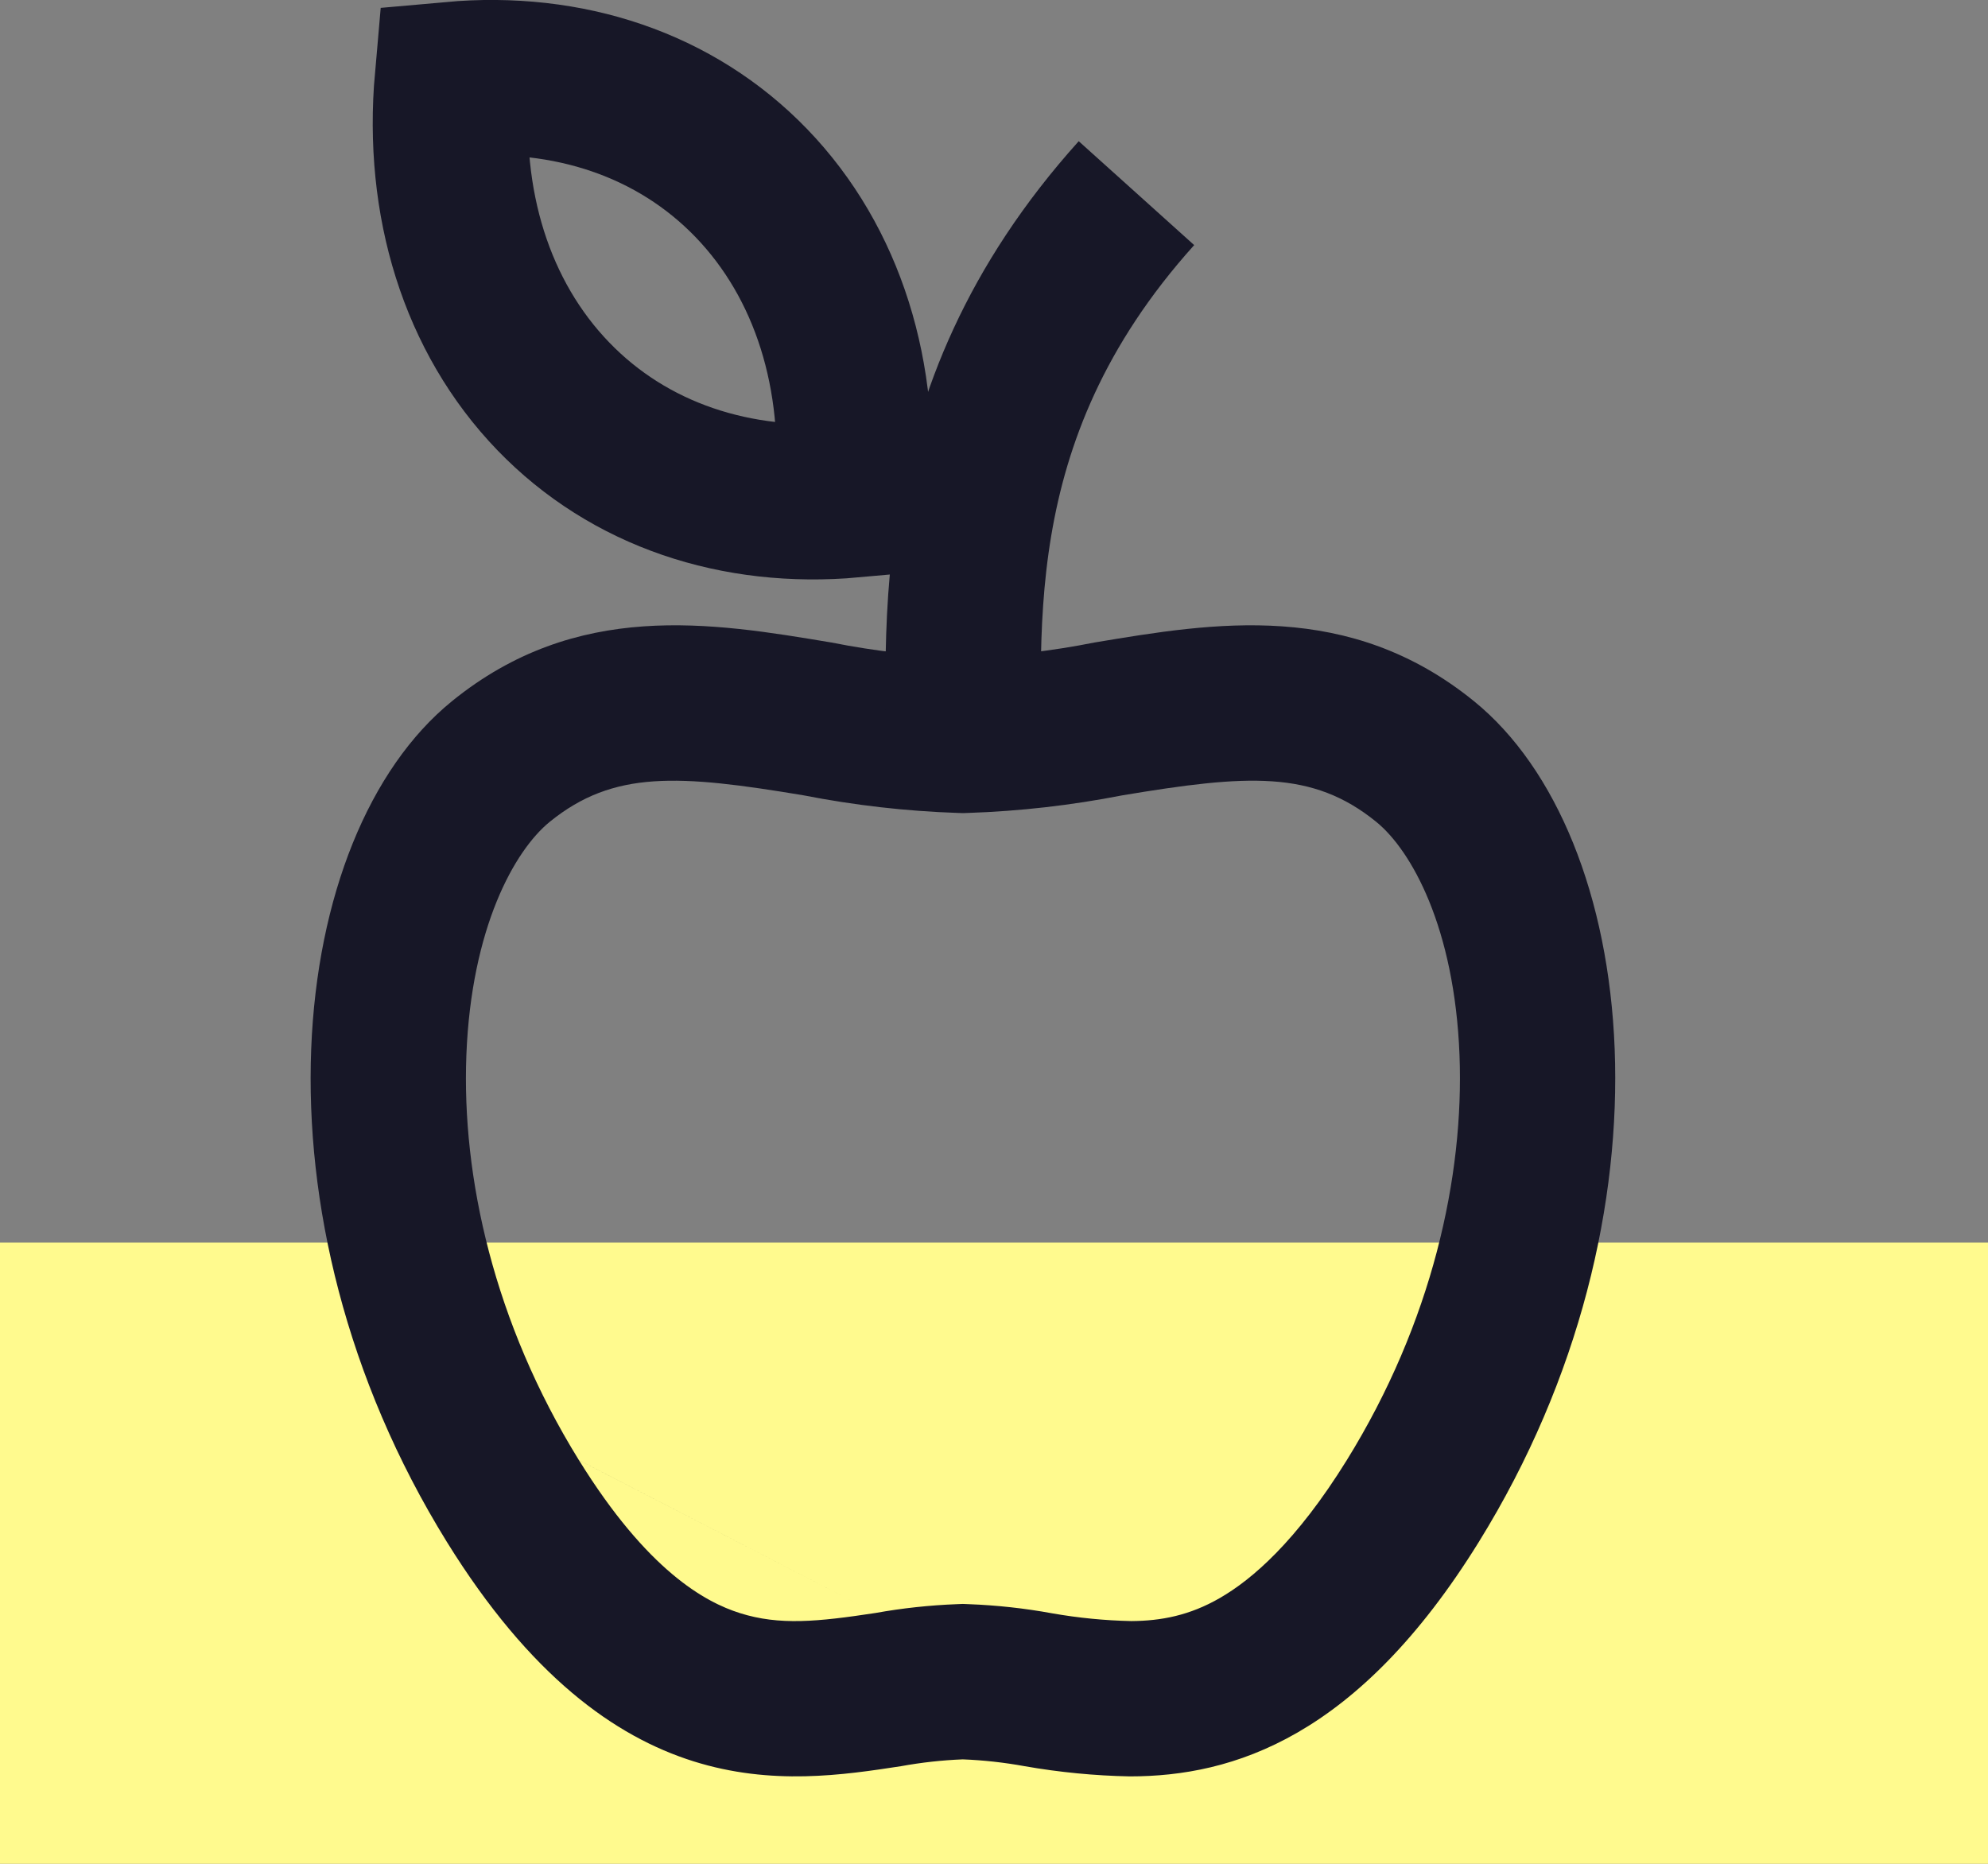 <svg xmlns="http://www.w3.org/2000/svg" width="32" height="30" viewBox="0 0 32 30" fill="none"><rect x="0" y="0" width="32" height="30" fill="#808080" stroke="none"/><rect y="20" width="32" height="10" fill="#fffa8e"/><path fill-rule="evenodd" clip-rule="evenodd" d="M15.498 28.319C15.832 28.332 16.165 28.369 16.494 28.429 17.053 28.527 17.619 28.582 18.186 28.593 19.846 28.593 21.855 27.966 23.803 24.821 27.075 19.539 26.39 13.45 23.728 11.288 21.719 9.656 19.545 10.02 17.623 10.341L17.617 10.342c-.698.139-1.406.22-2.117.245C14.789 10.562 14.082 10.481 13.384 10.342L13.377 10.341C11.456 10.02 9.281 9.656 7.273 11.288 4.611 13.452 3.925 19.54 7.193 24.819c2.676 4.318 5.463 3.892 7.309 3.61C14.831 28.369 15.164 28.332 15.498 28.319zm-1.407-2.356C14.524 25.885 14.962 25.838 15.401 25.821L15.498 25.817 15.595 25.821C16.045 25.838 16.493 25.887 16.935 25.968 17.356 26.042 17.782 26.084 18.209 26.093 18.691 26.09 19.149 26.003 19.637 25.721 20.152 25.424 20.866 24.814 21.678 23.504c1.372-2.215 1.891-4.565 1.815-6.523C23.413 14.932 22.72 13.689 22.152 13.228 21.125 12.393 20.075 12.467 18.065 12.802 17.247 12.962 16.418 13.057 15.585 13.085L15.5 13.088 15.415 13.085C14.583 13.057 13.754 12.962 12.936 12.802 10.927 12.467 9.877 12.394 8.849 13.228 8.28 13.691 7.587 14.935 7.507 16.983 7.431 18.941 7.948 21.289 9.318 23.502m4.773 2.461C13.162 26.104 12.547 26.166 11.911 25.965 11.349 25.788 10.421 25.282 9.319 23.503" fill="#171727"/><path d="M8.906 6.379c1.22 1.264 2.946 1.837 4.813 1.669C13.895 6.061 13.329 4.227 12.094 2.947c-1.22-1.264-2.946-1.837-4.813-1.669C7.105 3.266 7.671 5.099 8.906 6.379z" stroke="#171727" stroke-width="2.5"/><path d="M15.531 12.953C15.53 10.362 15.03 6.735 18.293 3.109" stroke="#171727" stroke-width="2.5"/></svg>